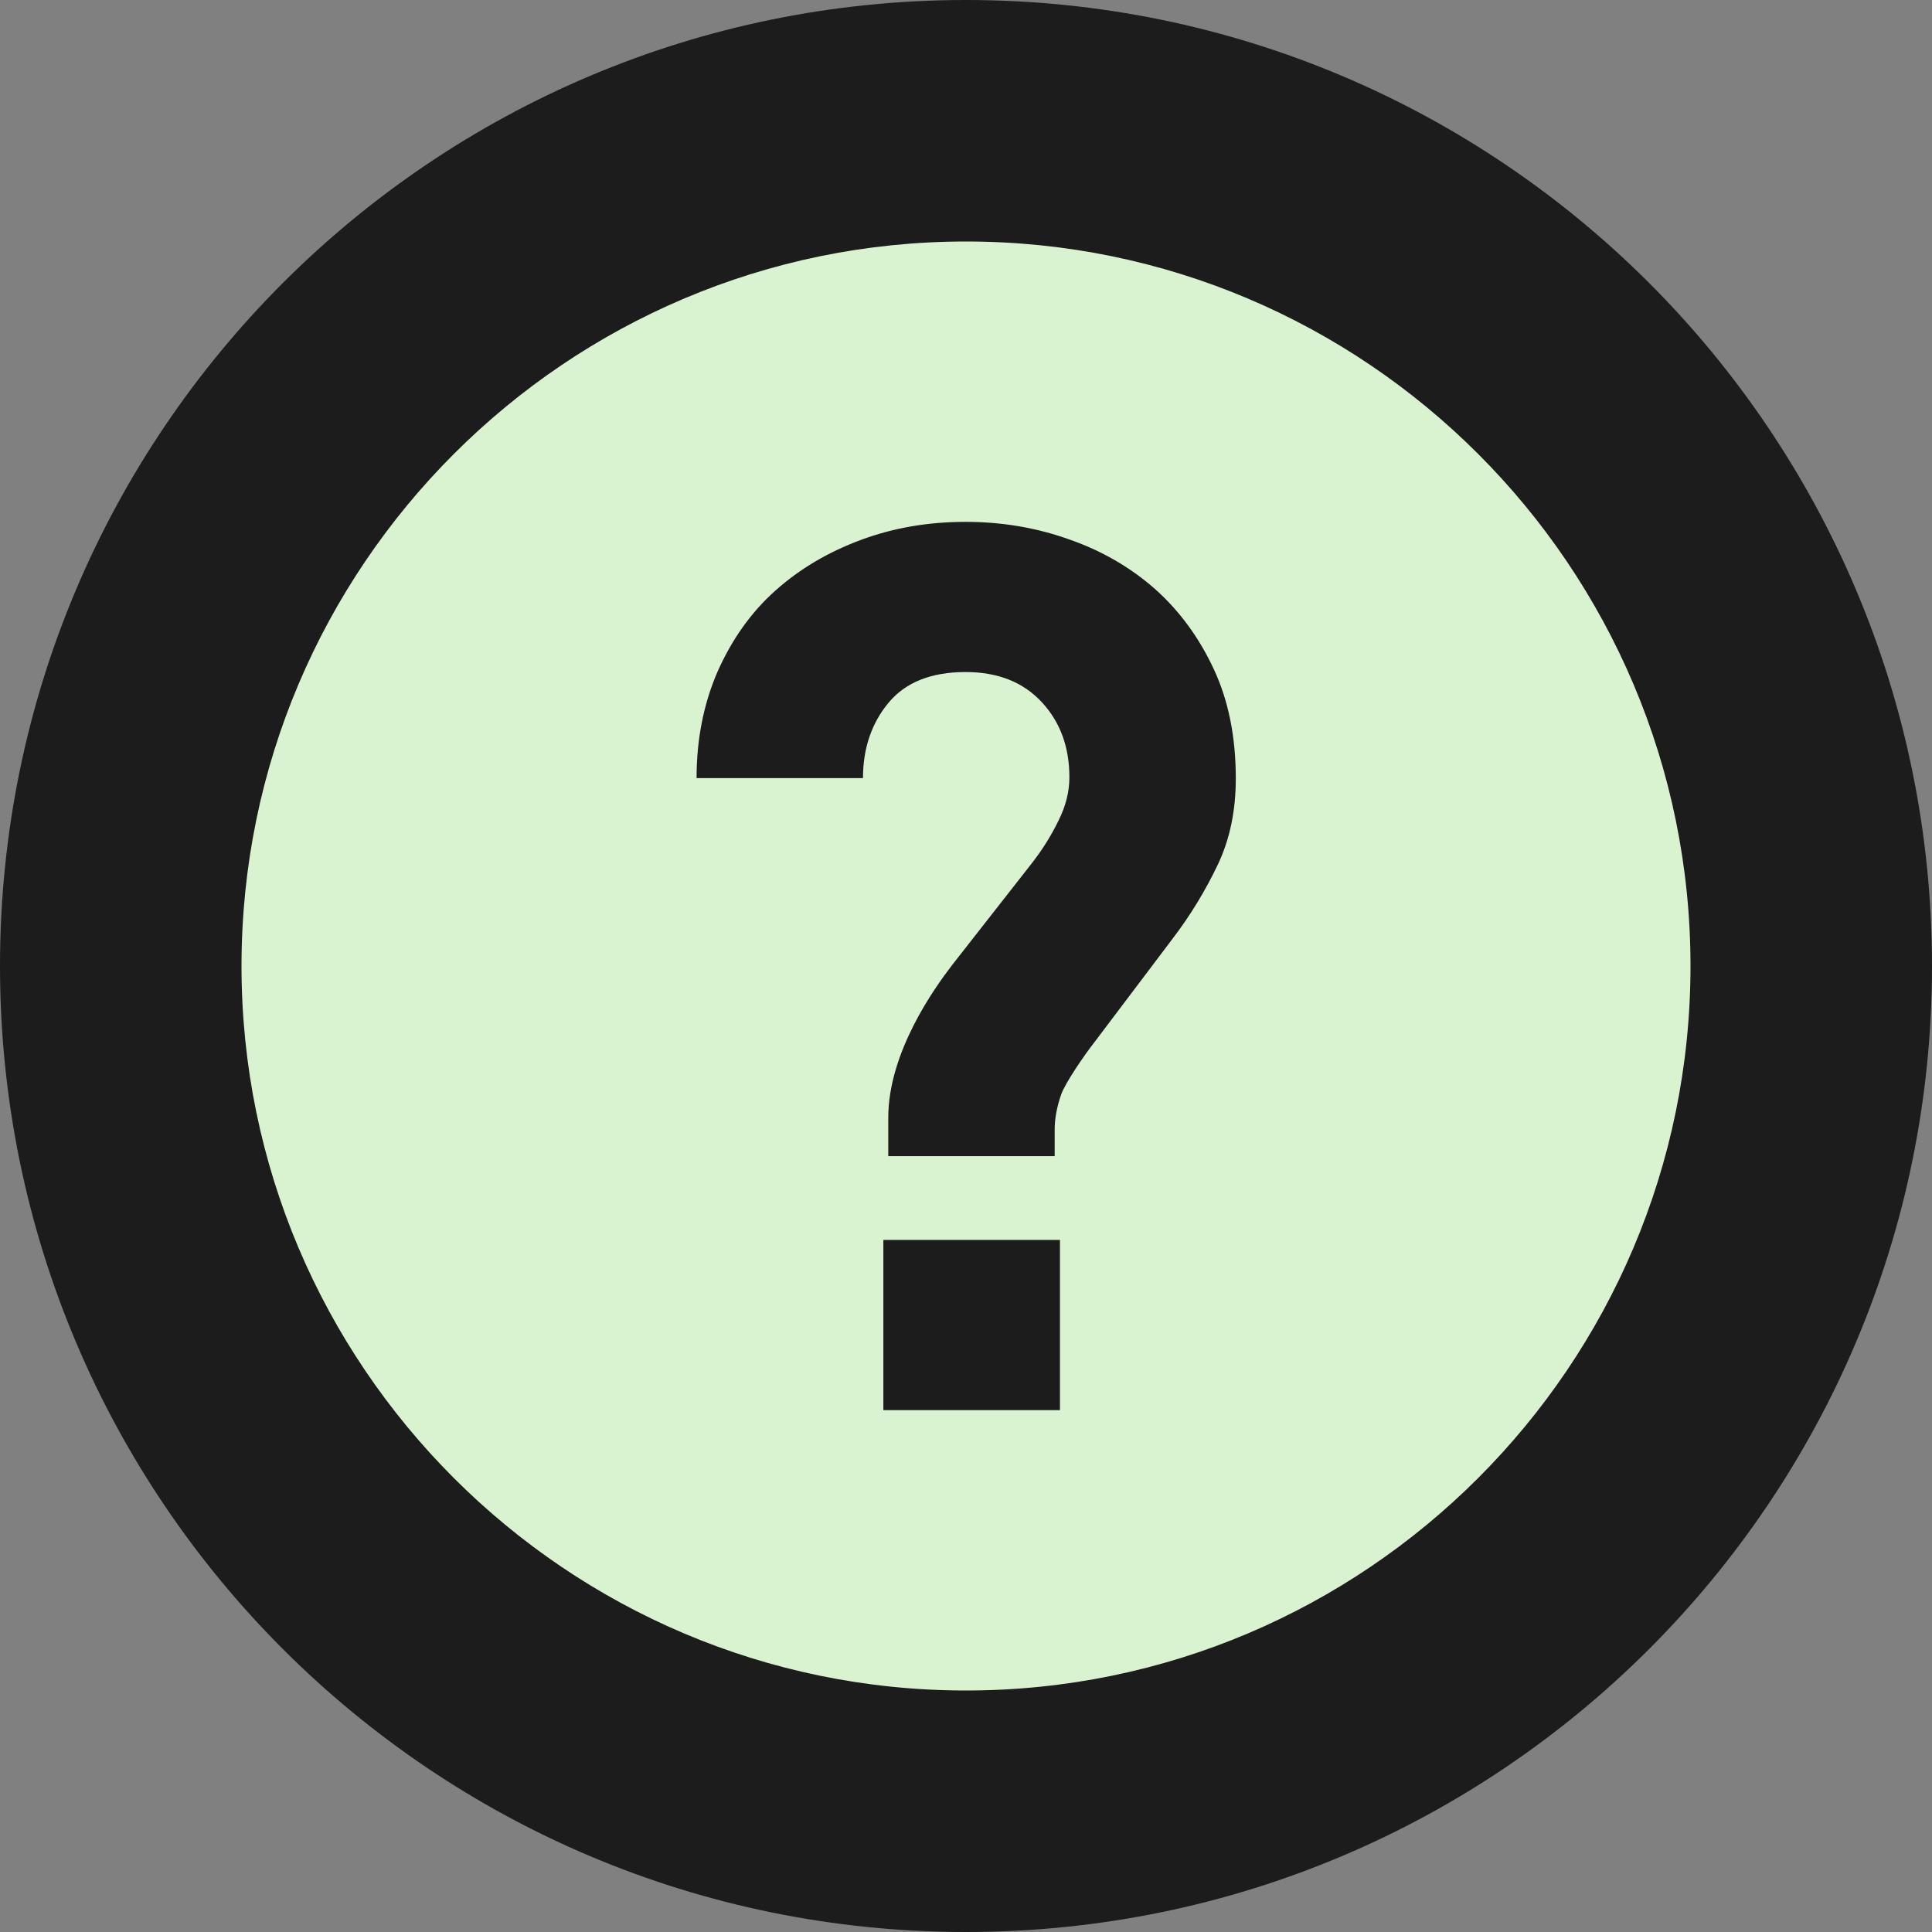 <?xml version="1.0" encoding="utf-8"?>
<!-- Generator: Adobe Illustrator 26.3.1, SVG Export Plug-In . SVG Version: 6.00 Build 0)  -->
<svg version="1.1" id="_x32_" xmlns="http://www.w3.org/2000/svg" xmlns:xlink="http://www.w3.org/1999/xlink" x="0px" y="0px"
	 viewBox="0 0 512 512" style="enable-background:new 0 0 512 512;" xml:space="preserve">
<rect x="0" y="0" width="512" height="512" fill="#808080" stroke="none"/>
<style type="text/css">
	.st0{fill:#D9F2D0;}
	.st1{fill:#1C1C1C;}
</style>
<circle class="st0" cx="256" cy="256" r="228.2"/>
<g>
	<path class="st1" d="M306.1,156.1c-6.6-5.8-14.2-10.2-22.9-13.2c-8.7-3.1-17.8-4.6-27.3-4.6c-10,0-19.2,1.6-27.8,4.8
		c-8.6,3.2-16.1,7.6-22.6,13.4s-11.5,12.9-15.3,21.4c-3.7,8.5-5.6,17.9-5.6,28.3h44.1c0-7.9,2.3-14.6,6.8-20
		c4.5-5.4,11.3-8.1,20.4-8.1c8.6,0,15.3,2.7,20.2,8c4.9,5.3,7.3,11.9,7.3,19.9c0,3.9-1,7.7-2.9,11.5c-1.9,3.9-4.2,7.6-7,11.2
		l-21.3,27.2c-4.5,5.9-16.8,22.9-16.8,40.3v10.2h44.1v-7.1c0-2.9,0.6-6,1.7-9.2c1.1-3.2,6.5-10.9,8.3-13.2l21.3-28.2
		c4.8-6.3,8.7-12.8,11.9-19.5c3.2-6.7,4.8-14.3,4.8-22.9c0-10.9-1.9-20.5-5.8-28.9C317.8,169,312.6,161.9,306.1,156.1z"/>
	<rect x="234.1" y="328.6" class="st1" width="46.8" height="45.1"/>
	<path class="st1" d="M256,0C114.6,0,0,114.6,0,256s114.6,256,256,256c141.4,0,256-114.6,256-256S397.4,0,256,0z M256,448
		c-105.9,0-192-86.1-192-192S150.1,64,256,64c105.9,0,192,86.1,192,192S361.9,448,256,448z"/>
</g>
</svg>
